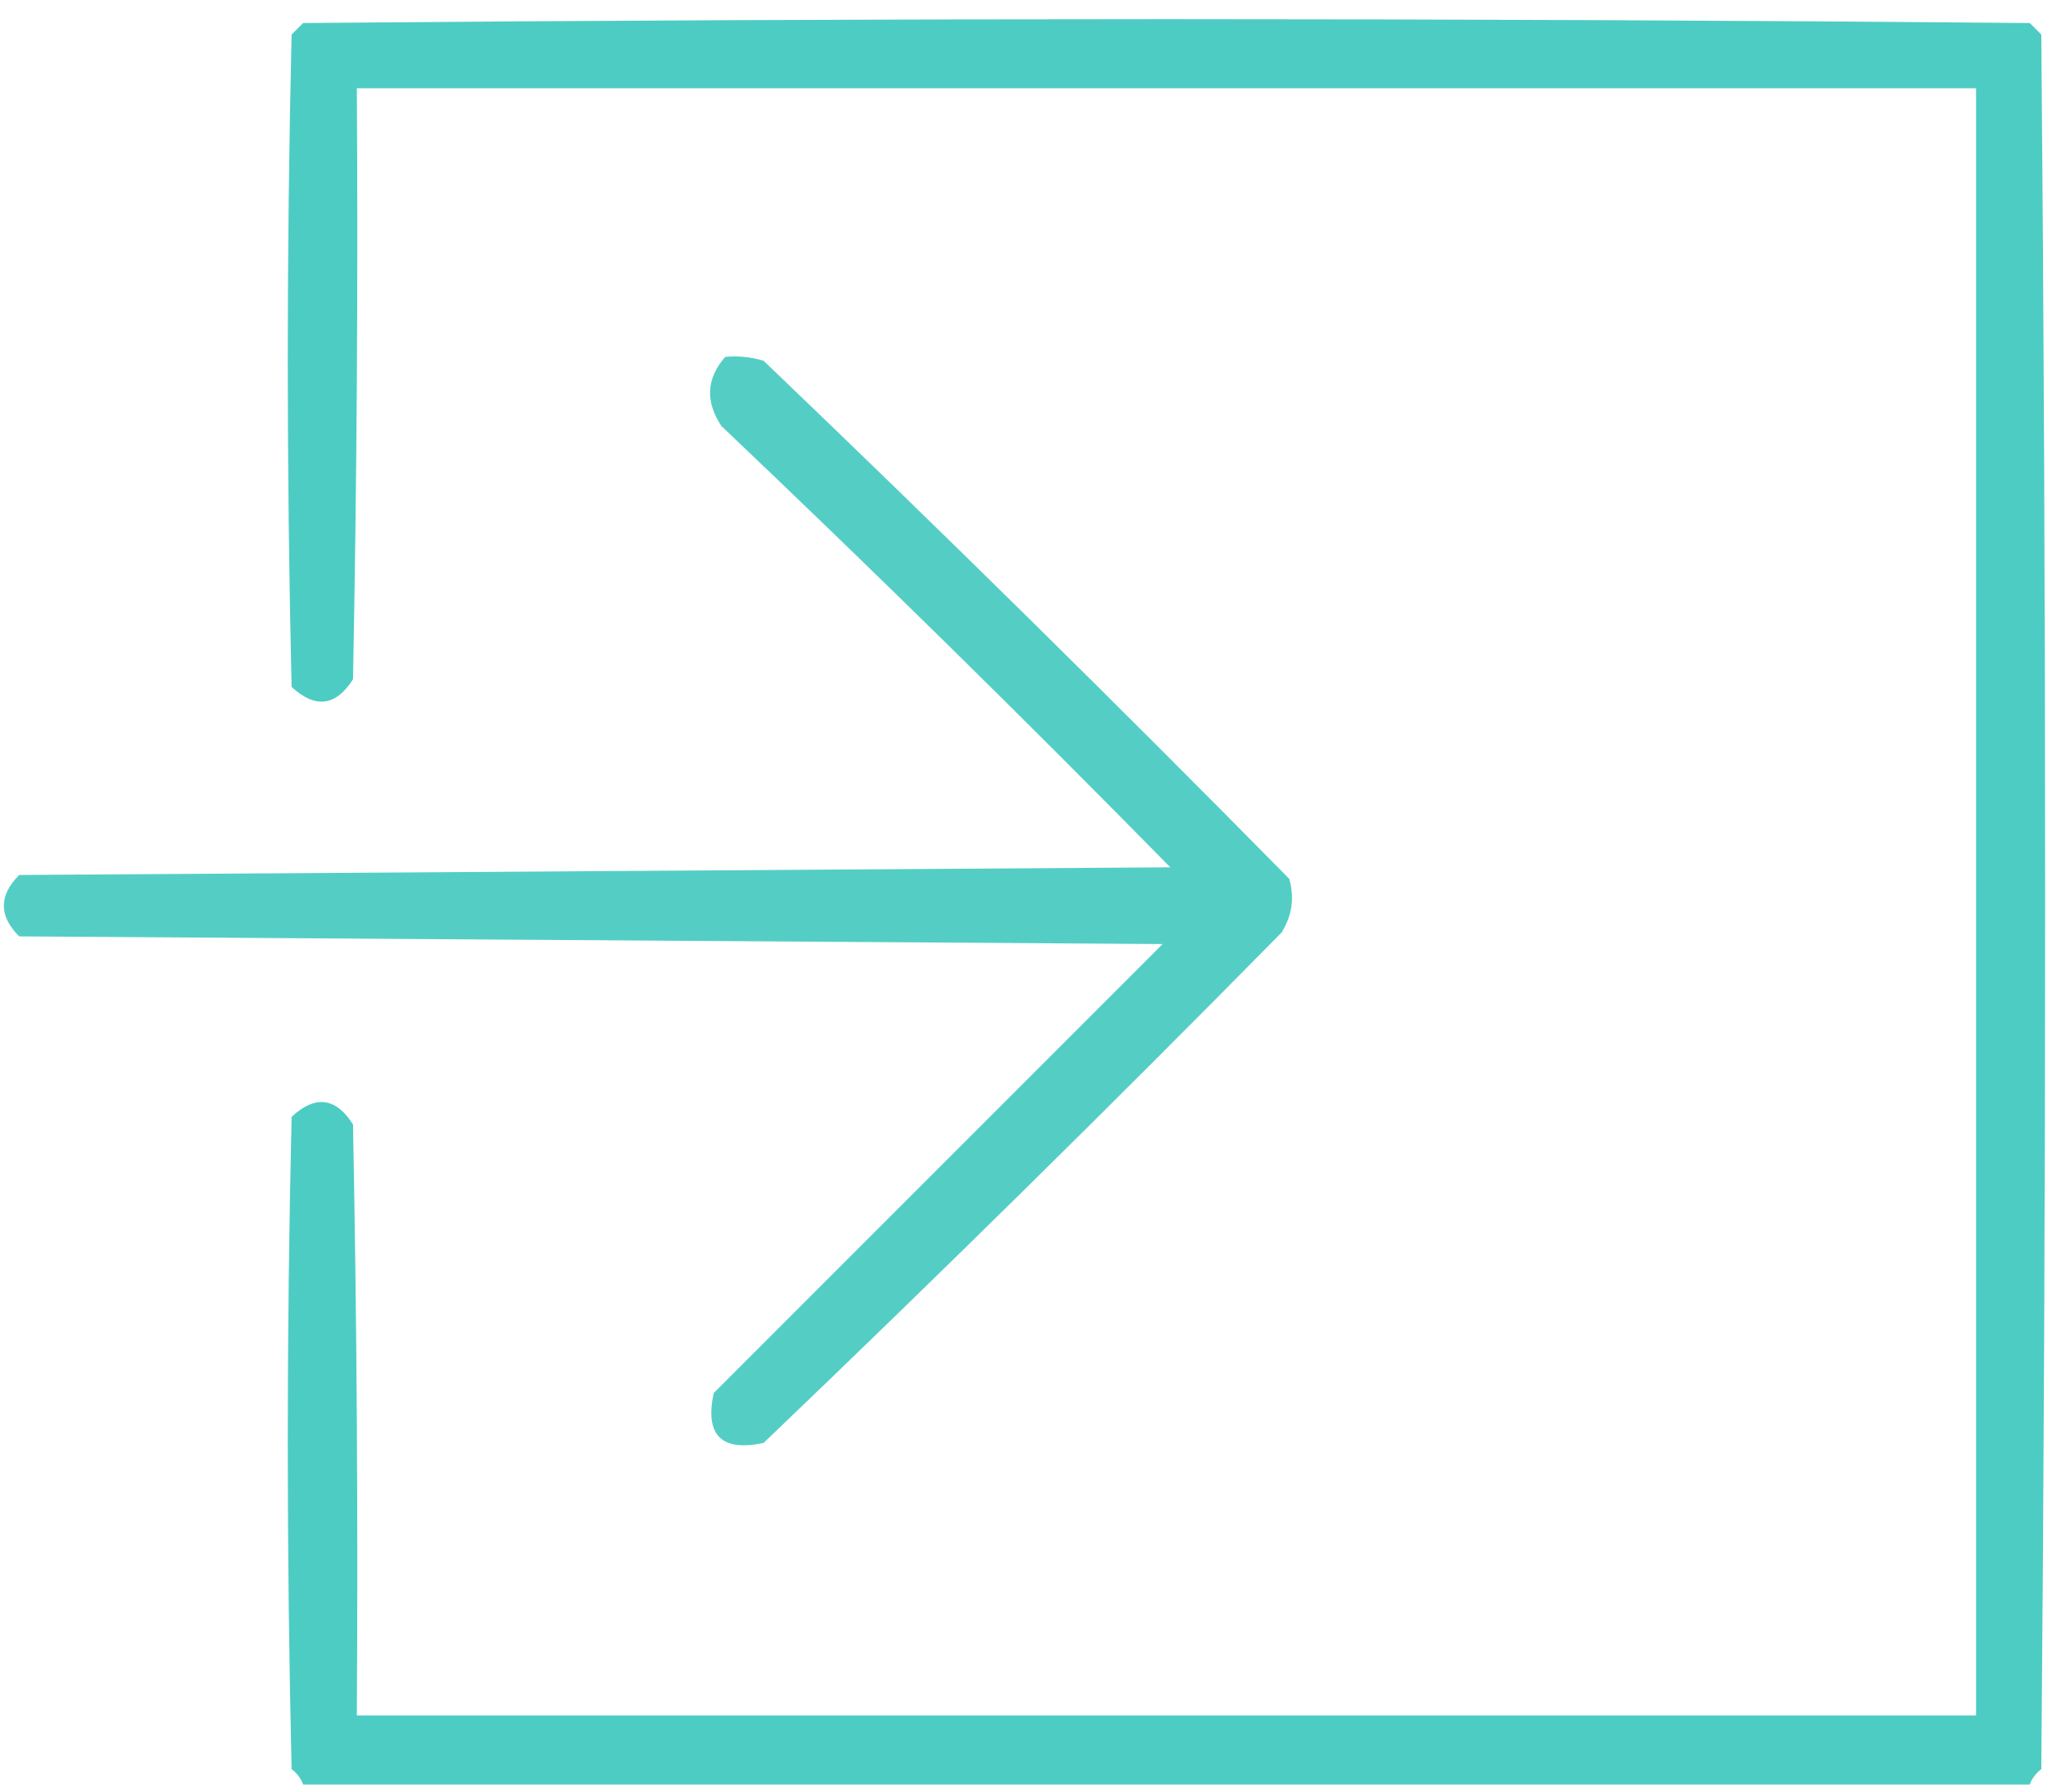 <?xml version="1.0" encoding="UTF-8"?>
<!DOCTYPE svg PUBLIC "-//W3C//DTD SVG 1.1//EN" "http://www.w3.org/Graphics/SVG/1.1/DTD/svg11.dtd">
<svg xmlns="http://www.w3.org/2000/svg" version="1.1" width="270px" height="233px" style="shape-rendering:geometricPrecision; text-rendering:geometricPrecision; image-rendering:optimizeQuality; fill-rule:evenodd; clip-rule:evenodd" xmlns:xlink="http://www.w3.org/1999/xlink">
<g><path style="opacity:0.998" fill="#4dccc3" d="M 264.5,232.5 C 189.5,232.5 114.5,232.5 39.5,232.5C 39.217,231.711 38.717,231.044 38,230.5C 37.333,202.167 37.333,173.833 38,145.5C 41.096,142.647 43.763,142.98 46,146.5C 46.5,172.165 46.667,197.831 46.5,223.5C 116.833,223.5 187.167,223.5 257.5,223.5C 257.5,152.833 257.5,82.167 257.5,11.5C 187.167,11.5 116.833,11.5 46.5,11.5C 46.667,37.169 46.5,62.836 46,88.5C 43.763,92.02 41.096,92.353 38,89.5C 37.333,61.167 37.333,32.833 38,4.5C 38.5,4 39,3.5 39.5,3C 114.5,2.333 189.5,2.333 264.5,3C 265,3.5 265.5,4 266,4.5C 266.667,79.833 266.667,155.167 266,230.5C 265.283,231.044 264.783,231.711 264.5,232.5 Z"/></g>
<g><path style="opacity:0.96" fill="#4dccc3" d="M 94.5,46.5 C 96.199,46.34 97.866,46.507 99.5,47C 122.639,69.138 145.472,91.638 168,114.5C 168.706,116.971 168.373,119.305 167,121.5C 144.805,144.028 122.305,166.195 99.5,188C 94,189.167 91.833,187 93,181.5C 112.5,162 132,142.5 151.5,123C 101.833,122.667 52.167,122.333 2.5,122C -0.167,119.333 -0.167,116.667 2.5,114C 52.5,113.667 102.5,113.333 152.5,113C 133.305,93.471 113.805,74.305 94,55.5C 91.88,52.303 92.047,49.303 94.5,46.5 Z"/></g>
</svg>
